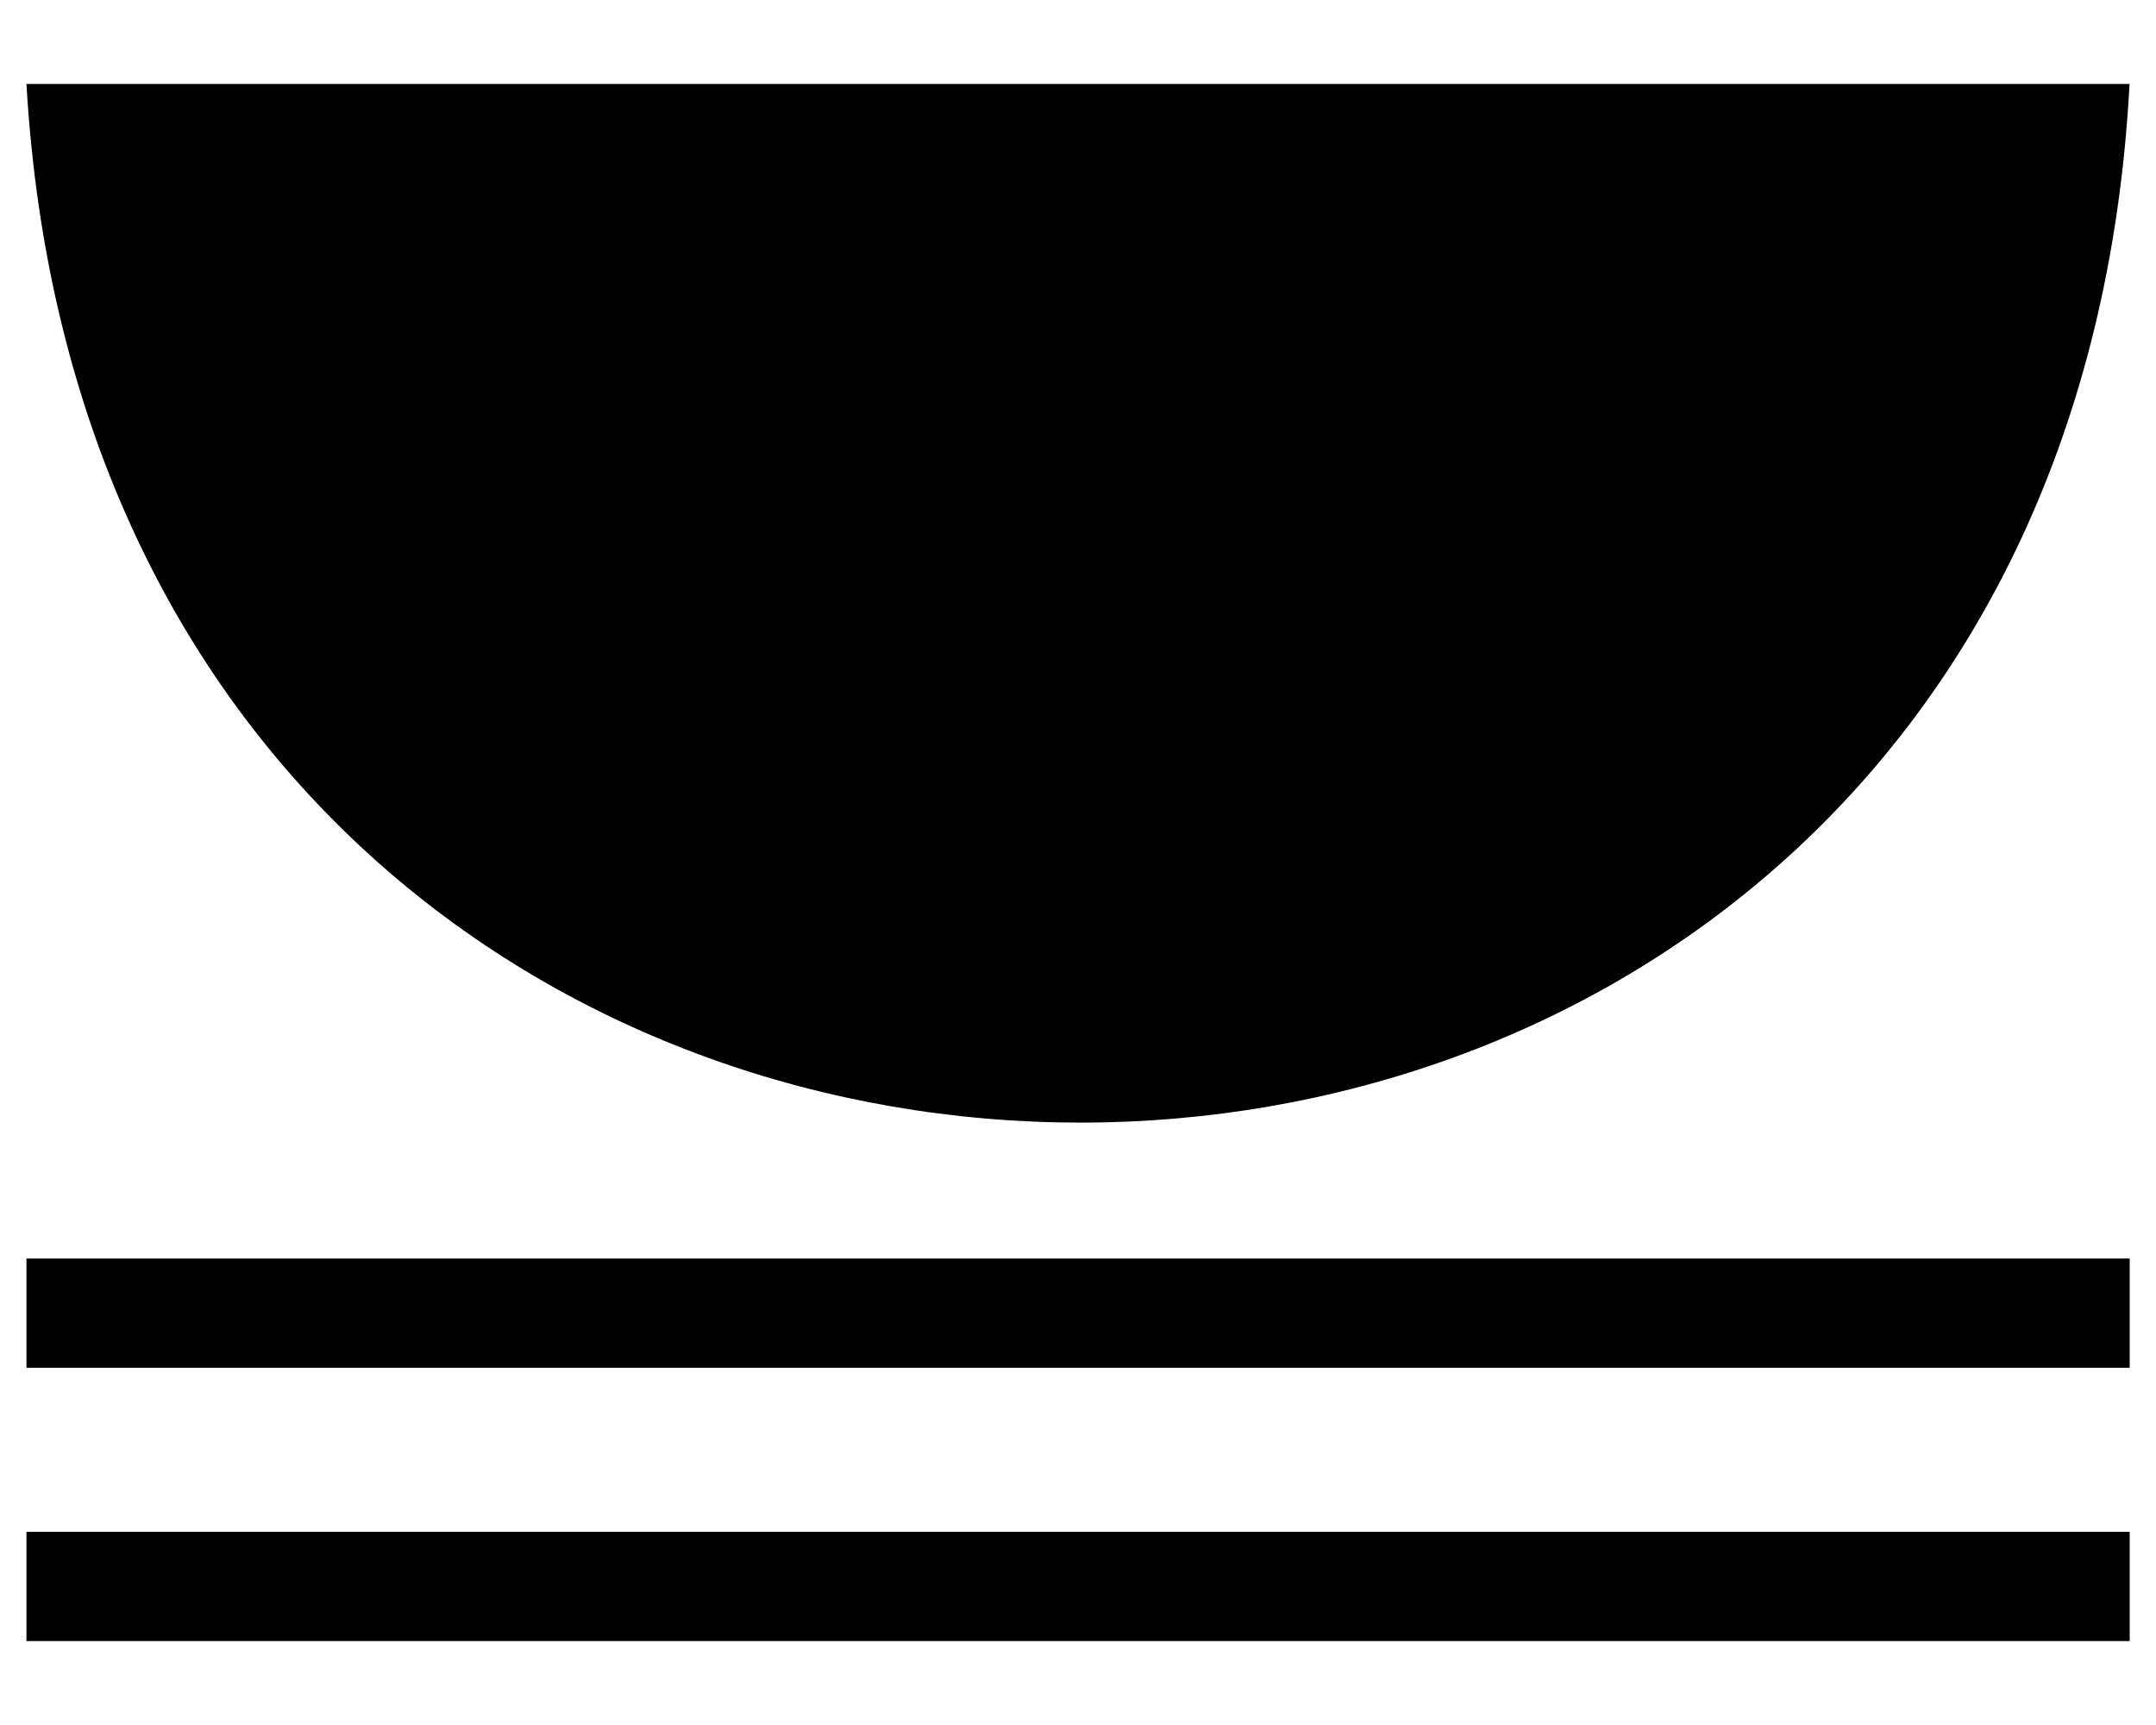 <?xml version="1.0" encoding="UTF-8"?>
<svg id="Layer_1" xmlns="http://www.w3.org/2000/svg" version="1.1" viewBox="0 0 150 120">
  <!-- Generator: Adobe Illustrator 29.5.1, SVG Export Plug-In . SVG Version: 2.1.0 Build 141)  -->
  <path d="M148.16,5.84C143.04,102.19,7.42,102.17,1.84,5.84h146.33Z"/>
  <rect x="1.84" y="87.55" width="146.33" height="7.6"/>
  <rect x="1.84" y="106.56" width="146.33" height="7.6"/>
</svg>
